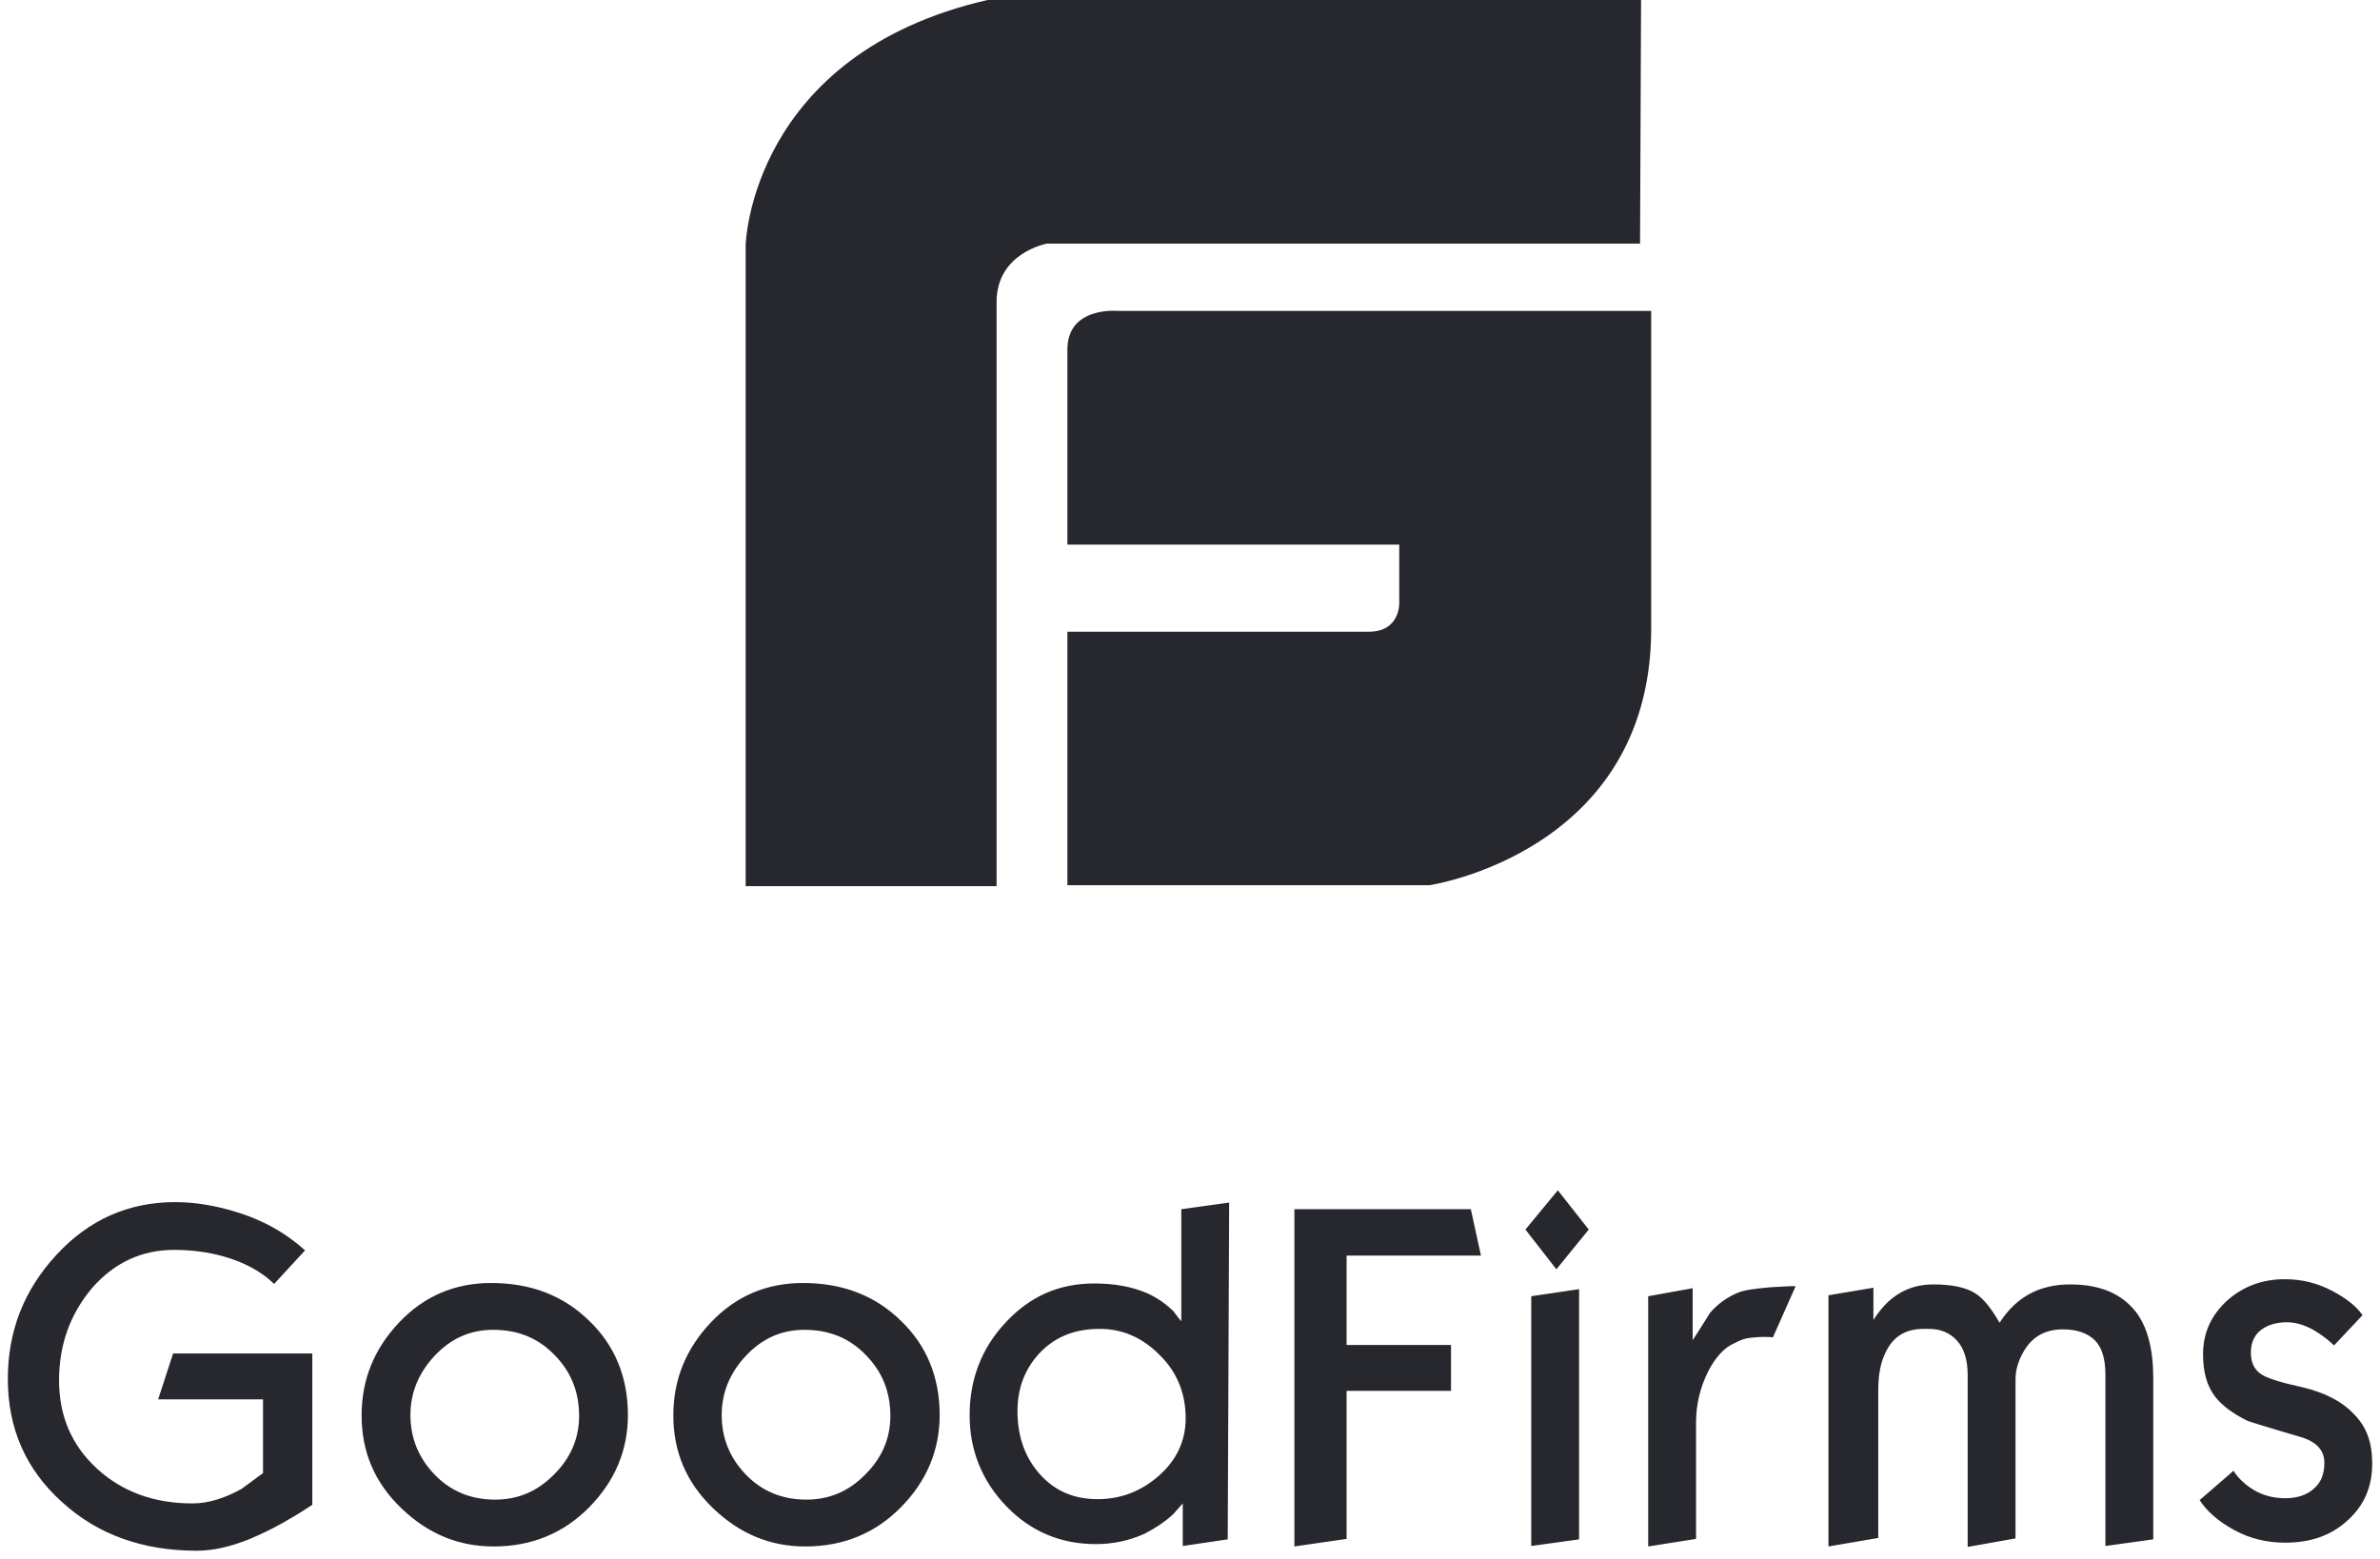<?xml version="1.0" encoding="UTF-8"?> <svg xmlns="http://www.w3.org/2000/svg" width="145" height="95" viewBox="0 0 145 95" fill="none"><path d="M68.113 18.946C68.113 18.946 65.031 18.645 65.031 21.299V33.186H85.249V36.746C85.249 36.746 85.311 38.496 83.4 38.496H65.031V53.943H87.098C87.098 53.943 100.474 51.952 100.597 38.496V18.946H68.113ZM99.981 0H60.162C45.738 3.319 45.43 14.904 45.43 14.904V54.003H60.716V18.403C60.716 15.386 63.798 14.843 63.798 14.843H99.919L99.981 0Z" fill="#27272E"></path><path d="M19.027 91.703C18.527 92.02 18.144 92.28 17.879 92.424C16.937 93 16.053 93.433 15.229 93.779C14.022 94.269 12.962 94.499 11.99 94.499C8.692 94.499 5.953 93.519 3.774 91.53C1.566 89.541 0.477 87.034 0.477 84.036C0.477 81.125 1.448 78.617 3.451 76.455C5.423 74.322 7.838 73.256 10.665 73.256C11.843 73.256 13.109 73.457 14.404 73.861C16.112 74.38 17.467 75.187 18.586 76.196L16.701 78.242C15.906 77.464 14.846 76.916 13.639 76.57C12.726 76.311 11.725 76.167 10.606 76.167C8.633 76.167 6.955 76.945 5.6 78.502C4.275 80.087 3.598 81.932 3.598 84.123C3.598 86.284 4.363 88.071 5.895 89.484C7.426 90.896 9.369 91.617 11.725 91.617C12.697 91.617 13.698 91.3 14.728 90.723C15.582 90.089 16.024 89.772 16.024 89.772V85.275H9.634L10.547 82.48H19.027V91.703ZM38.255 86.227C38.255 88.388 37.46 90.262 35.9 91.847C34.339 93.433 32.396 94.24 30.07 94.24C27.92 94.24 26.065 93.462 24.445 91.905C22.826 90.349 22.031 88.475 22.031 86.255C22.031 84.065 22.796 82.191 24.328 80.577C25.859 78.963 27.743 78.185 29.922 78.185C32.366 78.185 34.339 78.963 35.9 80.491C37.46 81.99 38.255 83.921 38.255 86.227ZM35.282 86.284C35.282 84.814 34.781 83.575 33.78 82.566C32.779 81.528 31.542 81.038 30.04 81.038C28.656 81.038 27.478 81.557 26.477 82.624C25.506 83.661 25.005 84.872 25.005 86.227C25.005 87.639 25.506 88.85 26.477 89.859C27.449 90.867 28.686 91.386 30.158 91.386C31.542 91.386 32.72 90.896 33.721 89.887C34.781 88.85 35.282 87.639 35.282 86.284ZM57.248 86.227C57.248 88.388 56.453 90.262 54.892 91.847C53.332 93.433 51.388 94.24 49.062 94.24C46.913 94.24 45.057 93.462 43.438 91.905C41.818 90.349 41.023 88.475 41.023 86.255C41.023 84.065 41.789 82.191 43.32 80.577C44.851 78.963 46.736 78.185 48.915 78.185C51.359 78.185 53.332 78.963 54.892 80.491C56.453 81.99 57.248 83.921 57.248 86.227ZM54.245 86.284C54.245 84.814 53.744 83.575 52.743 82.566C51.742 81.528 50.505 81.038 49.003 81.038C47.619 81.038 46.441 81.557 45.44 82.624C44.468 83.661 43.968 84.872 43.968 86.227C43.968 87.639 44.468 88.85 45.44 89.859C46.412 90.867 47.649 91.386 49.121 91.386C50.505 91.386 51.683 90.896 52.684 89.887C53.744 88.85 54.245 87.639 54.245 86.284ZM74.798 93.807L72.059 94.211V91.617L71.47 92.28C70.94 92.77 70.351 93.144 69.733 93.462C68.791 93.894 67.79 94.096 66.759 94.096C64.609 94.096 62.784 93.317 61.312 91.79C59.839 90.262 59.074 88.388 59.074 86.255C59.074 84.036 59.81 82.134 61.282 80.577C62.754 78.992 64.521 78.213 66.671 78.213C67.907 78.213 68.967 78.415 69.851 78.79C70.499 79.078 71.029 79.453 71.5 79.914C71.647 80.116 71.794 80.318 71.971 80.519V73.688L74.886 73.285L74.798 93.807ZM72.236 86.428C72.236 84.901 71.706 83.604 70.646 82.566C69.586 81.499 68.379 80.981 66.995 80.981C65.463 80.981 64.256 81.471 63.314 82.48C62.431 83.431 61.989 84.612 61.989 85.996C61.989 87.552 62.46 88.85 63.373 89.859C64.285 90.867 65.434 91.357 66.877 91.357C68.261 91.357 69.497 90.896 70.587 89.945C71.676 88.994 72.236 87.812 72.236 86.428ZM90.227 76.513H82.041V81.961H88.402V84.757H82.041V93.779L78.861 94.24V73.688H89.609L90.227 76.513ZM96.794 74.928L94.821 77.349L92.936 74.928L94.909 72.535L96.794 74.928ZM96.205 93.807L93.29 94.211V78.992L96.205 78.559V93.807ZM109.396 78.386L108.012 81.499C107.836 81.471 107.659 81.471 107.453 81.471C107.159 81.471 106.894 81.499 106.599 81.528C106.305 81.557 106.01 81.672 105.686 81.845C105.068 82.105 104.538 82.681 104.096 83.517C103.596 84.497 103.331 85.564 103.331 86.659V93.779L100.415 94.24V78.992L103.124 78.502V81.672C103.478 81.125 103.831 80.577 104.185 80.001C104.685 79.424 105.274 79.021 105.922 78.761C106.275 78.617 106.894 78.531 107.865 78.444C108.808 78.386 109.338 78.358 109.396 78.386ZM131.186 93.807L128.271 94.211V83.777C128.271 82.825 128.065 82.105 127.623 81.672C127.182 81.24 126.534 81.01 125.68 81.01C124.649 81.01 123.884 81.413 123.354 82.249C123 82.825 122.794 83.431 122.794 84.036V93.75L119.879 94.269V83.805C119.879 82.883 119.673 82.191 119.231 81.701C118.79 81.211 118.23 80.981 117.494 80.981H117.2C116.169 80.981 115.433 81.384 114.962 82.249C114.608 82.883 114.432 83.69 114.432 84.67V93.721L111.399 94.24V78.934L114.137 78.473V80.433C114.432 79.972 114.756 79.597 115.021 79.338C115.816 78.617 116.728 78.271 117.759 78.271C118.907 78.271 119.761 78.444 120.35 78.819C120.851 79.136 121.322 79.741 121.823 80.606C122.824 79.049 124.237 78.271 126.122 78.271C127.918 78.271 129.243 78.819 130.126 79.943C130.833 80.865 131.186 82.22 131.186 83.978V93.807ZM144.525 89.195C144.525 90.608 144.025 91.761 143.023 92.654C142.022 93.577 140.756 94.009 139.225 94.009C138.077 94.009 137.046 93.75 136.104 93.231C135.161 92.712 134.455 92.107 134.013 91.415L136.074 89.628C136.222 89.859 136.369 90.031 136.487 90.147C137.252 90.925 138.165 91.3 139.225 91.3C139.961 91.3 140.55 91.098 140.962 90.723C141.404 90.349 141.61 89.83 141.61 89.138C141.61 88.36 141.11 87.841 140.108 87.552C138.136 86.976 137.046 86.63 136.899 86.573C135.986 86.111 135.338 85.621 134.926 85.074C134.455 84.439 134.219 83.604 134.219 82.537C134.219 81.211 134.72 80.145 135.691 79.251C136.663 78.386 137.841 77.954 139.196 77.954C140.226 77.954 141.168 78.185 142.052 78.646C142.935 79.107 143.554 79.597 143.936 80.145L142.199 81.99C141.934 81.73 141.64 81.499 141.345 81.298C140.638 80.808 139.961 80.577 139.343 80.577C138.724 80.577 138.224 80.721 137.841 80.981C137.37 81.298 137.134 81.788 137.134 82.422C137.134 83.027 137.34 83.488 137.812 83.777C138.194 84.007 139.019 84.267 140.344 84.555C141.64 84.872 142.67 85.391 143.377 86.14C144.201 86.947 144.525 87.927 144.525 89.195Z" fill="#27272E"></path></svg> 